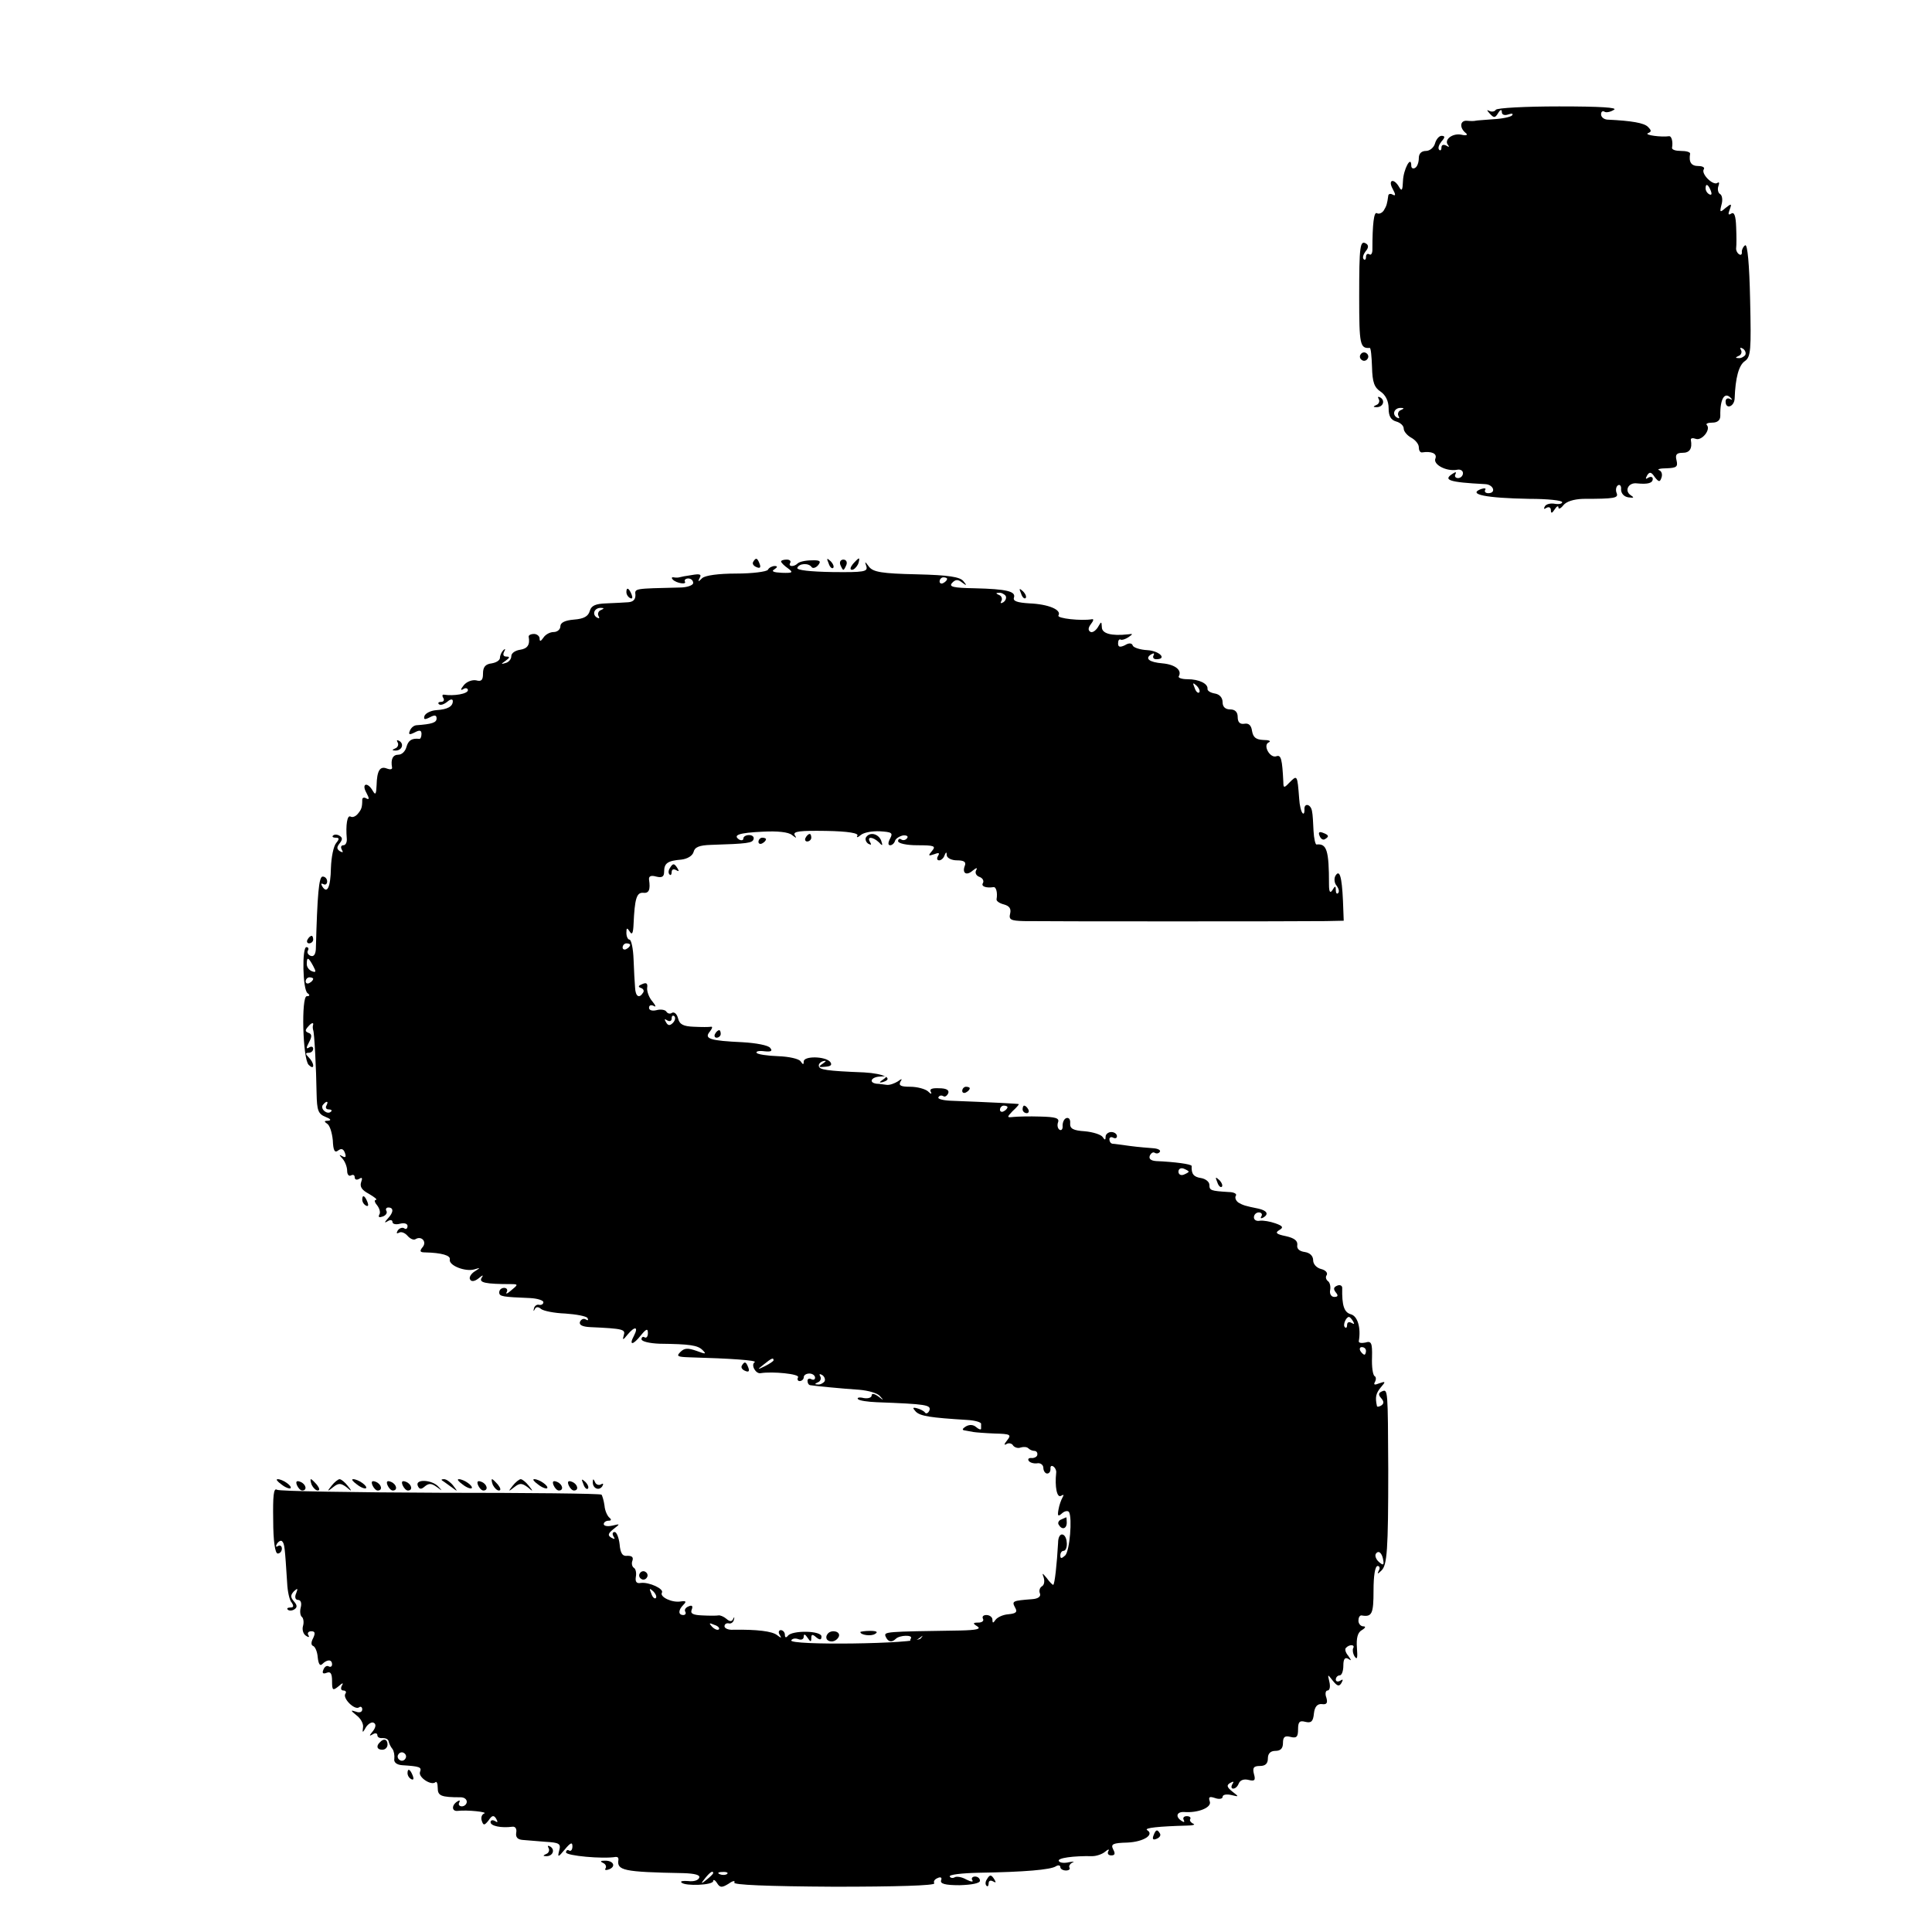 <?xml version="1.0" standalone="no"?>
<!DOCTYPE svg PUBLIC "-//W3C//DTD SVG 20010904//EN"
 "http://www.w3.org/TR/2001/REC-SVG-20010904/DTD/svg10.dtd">
<svg version="1.0" xmlns="http://www.w3.org/2000/svg"
 width="512pt" height="512pt" viewBox="0 0 512 512"
 preserveAspectRatio="xMidYMid meet">
<g transform="translate(0,512) scale(0.1,-0.1)"
fill="#000000" stroke="none">
<path d="M3964 4829 c-3 -5 -11 -6 -17 -3 -8 4 -7 2 1 -7 11 -12 14 -12 22 1
6 10 10 11 10 3 0 -7 7 -10 18 -6 9 3 13 2 9 -3 -4 -4 -27 -9 -50 -10 -23 -2
-44 -3 -47 -4 -3 -1 -13 -1 -23 0 -18 1 -20 -19 -2 -33 6 -5 0 -7 -12 -4 -24
5 -48 -14 -35 -28 4 -5 1 -5 -5 -1 -8 4 -13 2 -13 -5 0 -7 -3 -9 -6 -6 -4 4
-1 13 6 22 10 11 10 15 0 15 -6 0 -14 -9 -17 -20 -3 -11 -14 -20 -24 -20 -12
0 -19 -7 -19 -19 0 -11 -4 -23 -10 -26 -5 -3 -10 -1 -10 6 0 29 -21 -10 -22
-41 -1 -24 -3 -28 -10 -16 -14 25 -31 20 -17 -5 8 -15 8 -19 0 -15 -6 4 -12 2
-12 -3 -3 -21 -4 -26 -12 -39 -5 -7 -13 -10 -18 -7 -8 5 -12 -29 -12 -97 0
-10 -4 -15 -8 -12 -5 3 -9 0 -9 -7 0 -7 -3 -9 -6 -6 -4 4 -1 13 5 21 8 9 8 16
2 20 -17 11 -19 -5 -19 -141 0 -126 2 -137 28 -135 3 0 5 -23 6 -51 1 -40 6
-54 23 -65 13 -9 21 -25 21 -44 0 -21 6 -31 20 -35 11 -3 20 -11 20 -19 0 -7
9 -18 20 -24 11 -6 20 -17 20 -25 0 -8 3 -14 8 -14 26 4 41 -3 36 -16 -7 -16
29 -35 57 -30 9 2 16 -2 16 -9 0 -7 -6 -13 -13 -13 -7 0 -10 5 -7 10 3 6 1 7
-5 3 -30 -18 -14 -24 84 -29 22 -1 30 -24 8 -24 -7 0 -11 4 -8 9 3 4 -2 5 -11
2 -37 -14 13 -24 128 -26 48 0 87 -4 87 -9 0 -4 -9 -6 -20 -4 -11 2 -23 -1
-26 -7 -4 -7 -2 -8 4 -4 7 4 12 1 12 -6 0 -9 3 -9 10 2 5 8 10 11 10 5 0 -5 6
-3 13 6 8 10 27 16 52 17 85 0 95 2 89 16 -3 8 -1 17 4 20 5 3 9 -2 8 -11 0
-10 7 -19 19 -21 15 -2 17 -1 6 6 -17 12 -5 34 17 31 30 -3 42 1 42 12 0 5 -5
7 -12 3 -7 -5 -8 -3 -3 6 6 10 11 10 20 -4 11 -14 14 -14 18 -2 3 8 1 17 -6
20 -7 2 2 5 20 5 26 1 30 4 26 21 -4 15 0 20 16 20 19 0 26 11 22 34 -1 5 5 6
13 3 16 -6 41 25 29 37 -3 3 3 6 15 6 13 0 21 6 21 18 -1 46 12 66 29 46 4 -4
2 -4 -4 -1 -6 3 -11 0 -11 -7 0 -22 23 -14 24 8 2 55 11 88 27 99 16 11 17 30
14 162 -2 96 -7 148 -13 145 -5 -3 -9 -11 -9 -17 1 -7 -2 -10 -7 -7 -5 3 -9
11 -8 17 1 7 1 31 0 55 -1 30 -5 41 -13 36 -8 -5 -9 -2 -4 11 6 16 4 16 -11 4
-15 -13 -16 -12 -11 8 4 13 2 26 -4 29 -5 3 -7 13 -4 21 3 8 2 12 -3 8 -12 -7
-43 24 -36 36 4 5 -3 9 -14 9 -19 0 -26 10 -22 33 0 4 -10 7 -24 7 -14 0 -24
3 -24 8 3 16 -1 32 -8 31 -20 -3 -66 3 -56 8 10 4 10 7 0 17 -10 10 -42 16
-108 19 -9 1 -16 7 -16 14 0 7 4 10 9 7 4 -3 16 -1 25 5 12 6 -36 9 -145 9
-89 0 -165 -4 -168 -9z m570 -215 c3 -8 2 -12 -4 -9 -6 3 -10 10 -10 16 0 14
7 11 14 -7z m91 -435 c-4 -5 -12 -9 -18 -8 -9 0 -8 2 1 6 6 2 9 10 6 15 -4 7
-2 8 5 4 6 -4 9 -12 6 -17z m-913 -146 c-6 -2 -9 -10 -6 -15 4 -7 2 -8 -5 -4
-13 9 -5 26 12 25 9 0 8 -2 -1 -6z"/>
<path d="M3606 4181 c-4 -5 -2 -12 3 -15 5 -4 12 -2 15 3 4 5 2 12 -3 15 -5 4
-12 2 -15 -3z"/>
<path d="M3654 4062 c3 -5 0 -13 -6 -15 -9 -4 -10 -6 -1 -6 17 -1 25 16 12 25
-7 4 -9 3 -5 -4z"/>
<path d="M1996 3631 c-3 -5 1 -11 9 -14 9 -4 12 -1 8 9 -6 16 -10 17 -17 5z"/>
<path d="M2070 3632 c0 -3 8 -11 18 -18 15 -11 13 -13 -16 -12 -22 1 -29 4
-20 9 9 6 9 9 1 9 -6 0 -15 -4 -18 -10 -3 -5 -41 -10 -84 -10 -48 0 -82 -5
-90 -12 -11 -11 -12 -10 -7 0 6 10 1 12 -21 8 -15 -2 -30 -5 -33 -6 -3 -1 -9
-1 -15 0 -5 1 -6 -2 -2 -6 10 -10 38 -14 32 -5 -2 4 2 8 9 8 7 0 13 -5 13 -12
0 -6 -16 -12 -36 -12 -121 -3 -119 -2 -117 -20 0 -12 -6 -18 -19 -19 -11 -1
-37 -2 -58 -3 -29 -1 -40 -6 -44 -20 -4 -14 -15 -21 -42 -23 -24 -2 -36 -8
-36 -18 0 -8 -8 -15 -18 -15 -10 0 -22 -7 -27 -15 -7 -10 -10 -11 -10 -2 0 6
-7 12 -15 12 -8 0 -14 -3 -14 -7 4 -22 -3 -32 -23 -35 -13 -2 -23 -9 -23 -17
0 -8 -7 -16 -15 -18 -13 -4 -13 -3 0 6 11 8 12 11 2 11 -8 0 -10 5 -6 13 4 7
3 9 -2 4 -5 -5 -9 -14 -9 -20 0 -7 -10 -13 -22 -15 -17 -2 -23 -10 -23 -27 0
-17 -4 -22 -18 -18 -10 2 -25 -3 -33 -13 -9 -11 -9 -15 -1 -10 6 4 12 2 12 -3
0 -10 -38 -16 -63 -12 -5 1 -6 -3 -2 -9 3 -5 1 -10 -6 -10 -7 0 -9 -3 -6 -6 4
-4 13 -1 22 6 9 8 15 8 15 2 0 -14 -13 -22 -44 -24 -14 -1 -28 -8 -31 -15 -3
-10 0 -11 14 -4 13 7 18 6 18 -3 0 -11 -12 -15 -54 -18 -7 -1 -14 -7 -17 -15
-4 -10 -1 -11 13 -4 13 7 18 6 18 -4 0 -8 -3 -14 -6 -13 -20 2 -29 -4 -34 -22
-3 -11 -12 -20 -21 -20 -15 0 -21 -12 -17 -34 1 -5 -5 -6 -13 -3 -19 8 -27 -5
-28 -44 -1 -24 -3 -27 -10 -15 -14 25 -31 20 -17 -5 8 -15 8 -19 0 -15 -6 4
-11 2 -11 -3 0 -21 -2 -26 -12 -38 -6 -7 -14 -10 -19 -7 -9 5 -13 -23 -10 -58
1 -10 -3 -18 -9 -18 -6 0 -8 -5 -4 -12 4 -7 3 -8 -5 -4 -9 6 -9 11 -1 21 8 10
8 15 0 20 -6 4 -14 4 -17 1 -4 -3 -1 -6 7 -6 9 0 10 -3 1 -14 -7 -8 -13 -37
-14 -66 -1 -52 -10 -70 -23 -49 -4 7 -3 9 3 6 5 -3 10 0 10 7 0 7 -5 13 -12
13 -10 0 -14 -46 -18 -193 -1 -14 -6 -20 -14 -17 -7 3 -10 9 -7 14 3 5 1 9 -4
9 -12 0 -10 -113 3 -122 7 -5 6 -8 -2 -8 -15 0 -11 -166 5 -182 7 -7 12 -8 12
-2 0 6 -5 15 -12 22 -9 9 -9 12 0 12 7 0 12 5 12 11 0 5 -5 7 -11 3 -8 -5 -8
-1 0 14 8 15 8 22 -2 25 -9 4 -9 7 1 18 7 8 13 10 12 4 -2 -5 -1 -12 0 -15 3
-6 8 -100 9 -168 1 -45 4 -54 24 -62 13 -5 16 -9 7 -10 -11 0 -12 -2 -3 -8 7
-4 13 -24 15 -44 1 -27 5 -34 14 -27 8 6 14 5 18 -6 4 -11 2 -14 -7 -9 -9 5
-9 4 1 -7 6 -7 12 -21 12 -32 0 -10 5 -15 10 -12 6 3 10 1 10 -5 0 -6 5 -8 12
-4 8 5 9 2 5 -9 -4 -12 2 -21 21 -31 15 -9 23 -15 18 -16 -5 0 -3 -7 4 -15 6
-8 9 -19 5 -24 -3 -7 0 -8 9 -5 9 3 13 10 10 15 -3 5 0 9 5 9 15 0 14 -13 -1
-29 -10 -11 -10 -13 0 -7 6 4 12 3 12 -2 0 -6 9 -8 20 -5 12 3 20 0 20 -6 0
-7 -4 -10 -9 -6 -5 3 -13 0 -17 -6 -4 -7 -3 -9 3 -6 6 4 16 0 23 -8 7 -8 16
-12 21 -9 16 10 31 -7 19 -21 -9 -11 -7 -14 7 -14 43 -1 68 -8 65 -19 -3 -16
42 -33 65 -26 17 5 17 5 0 -6 -9 -6 -15 -16 -11 -21 3 -6 12 -5 22 3 12 10 14
10 8 1 -7 -12 11 -16 77 -16 21 0 21 -1 0 -18 -9 -8 -14 -9 -10 -3 3 6 0 11
-7 11 -7 0 -13 -5 -13 -12 0 -11 9 -12 82 -15 19 -1 35 -6 35 -11 0 -5 -5 -8
-11 -7 -6 2 -13 -3 -14 -10 -2 -7 -1 -8 2 -2 3 7 9 8 17 1 6 -5 35 -11 64 -12
29 -2 56 -7 59 -12 3 -6 1 -7 -4 -4 -6 4 -13 1 -16 -6 -3 -8 6 -13 27 -14 89
-4 94 -6 89 -22 -4 -13 -2 -13 10 2 19 23 30 22 17 -3 -14 -26 -3 -26 19 2 14
17 18 18 18 5 0 -9 -4 -14 -9 -11 -4 3 -8 0 -8 -5 0 -6 21 -11 48 -12 81 -1
101 -4 114 -17 11 -11 8 -11 -16 -2 -23 8 -32 8 -43 -3 -11 -11 -8 -13 24 -14
108 -3 181 -8 173 -13 -11 -7 3 -32 16 -29 31 5 104 -2 99 -11 -3 -5 -1 -10 4
-10 6 0 11 5 11 10 0 6 7 10 15 10 8 0 15 -5 15 -11 0 -5 -4 -7 -10 -4 -5 3
-10 1 -10 -4 0 -6 3 -12 8 -12 12 -2 83 -9 129 -12 24 -2 49 -9 55 -17 11 -12
10 -12 -4 -1 -11 8 -18 9 -18 3 0 -6 -10 -9 -21 -7 -12 3 -19 1 -15 -3 4 -4
26 -7 49 -8 132 -5 145 -7 140 -22 -3 -7 -9 -10 -12 -5 -3 4 -13 9 -21 11 -12
3 -12 1 -3 -9 12 -12 39 -16 136 -22 20 -1 37 -6 37 -10 0 -4 0 -10 0 -13 0
-4 -6 -2 -13 4 -8 7 -18 7 -27 2 -11 -7 -11 -10 -2 -11 6 -1 17 -3 22 -4 6 -1
31 -3 56 -4 42 -1 45 -3 33 -18 -8 -10 -9 -14 -2 -10 6 4 15 2 18 -4 4 -5 13
-8 20 -5 7 2 16 2 20 -2 4 -4 11 -7 16 -7 5 0 9 -4 8 -10 0 -5 -7 -9 -14 -9
-8 1 -12 -2 -9 -7 3 -5 13 -8 22 -7 9 2 17 -4 17 -12 0 -8 5 -15 10 -15 6 0 9
6 9 12 -1 7 2 10 7 7 5 -3 9 -11 8 -17 -4 -37 2 -68 13 -61 7 4 8 3 4 -4 -4
-7 -9 -21 -11 -33 -3 -17 -1 -19 10 -9 7 6 15 7 18 3 9 -16 2 -102 -10 -115
-10 -9 -13 -9 -13 0 0 7 4 12 8 12 13 0 12 38 -1 43 -7 3 -13 -6 -13 -22 -3
-55 -9 -111 -13 -111 -2 0 -10 8 -17 18 -12 14 -13 15 -8 1 3 -10 1 -20 -5
-23 -6 -4 -8 -12 -5 -19 3 -8 -5 -14 -21 -15 -52 -4 -54 -5 -45 -22 7 -12 3
-16 -18 -18 -14 -1 -29 -8 -34 -15 -6 -9 -8 -9 -8 1 0 6 -7 12 -16 12 -8 0
-12 -4 -9 -10 3 -5 -2 -10 -12 -10 -15 0 -16 -2 -3 -10 11 -7 -2 -10 -45 -11
-200 -3 -203 -3 -198 -16 6 -14 16 -17 27 -6 10 10 46 11 40 1 -7 -11 9 -10
24 2 9 7 9 7 2 -2 -12 -15 -352 -19 -343 -5 3 5 11 6 19 3 8 -3 14 0 14 7 0 8
4 6 10 -3 8 -12 10 -12 10 -1 0 10 3 11 13 2 10 -8 14 -7 14 2 0 16 -78 17
-89 2 -5 -6 -8 -5 -8 3 0 6 -5 12 -11 12 -5 0 -7 -6 -3 -12 6 -10 5 -10 -7 -1
-13 10 -52 15 -116 14 -13 -1 -23 4 -23 9 0 6 5 9 11 8 6 -2 13 3 14 10 2 7 1
8 -2 2 -3 -8 -9 -8 -18 0 -7 6 -17 10 -21 9 -5 -1 -24 -1 -43 0 -25 1 -32 5
-28 15 4 10 1 13 -8 9 -8 -3 -12 -9 -9 -14 3 -5 0 -9 -5 -9 -14 0 -14 13 0 27
9 9 7 11 -7 9 -23 -4 -56 12 -50 23 7 10 -34 29 -56 26 -11 -2 -15 3 -13 16 2
10 0 21 -5 24 -5 3 -7 12 -4 19 3 9 -1 13 -13 13 -13 -2 -19 6 -21 31 -2 17
-8 32 -13 32 -6 0 -7 -5 -3 -12 5 -7 3 -8 -6 -3 -10 6 -9 11 6 23 18 14 18 14
-3 9 -13 -3 -23 -1 -23 4 0 5 6 9 13 9 7 0 8 3 2 8 -5 4 -12 18 -13 32 -2 14
-6 27 -8 29 -3 3 -195 5 -427 5 -232 1 -427 4 -433 8 -9 6 -11 -17 -10 -80 0
-56 5 -89 12 -89 6 0 11 6 11 13 0 7 -5 10 -10 7 -6 -4 -7 -1 -3 6 5 7 11 10
14 6 6 -6 7 -16 13 -110 1 -22 6 -46 12 -52 6 -9 5 -13 -3 -13 -8 0 -11 -3 -7
-6 3 -3 11 -3 17 1 8 5 8 11 -1 21 -10 12 -9 17 0 27 10 9 11 8 6 -5 -5 -11
-2 -18 5 -18 7 0 10 -8 7 -20 -3 -11 -1 -22 3 -25 4 -3 6 -14 3 -24 -3 -10 1
-22 8 -26 7 -5 10 -4 6 2 -3 5 0 10 8 10 10 0 11 -5 5 -18 -6 -11 -6 -19 0
-21 5 -2 11 -15 12 -30 2 -18 6 -24 12 -18 13 13 26 13 26 -1 0 -5 -4 -8 -9
-5 -5 3 -11 -1 -14 -9 -4 -9 -1 -12 9 -8 10 4 14 -2 14 -22 0 -25 2 -26 17
-14 11 10 14 10 9 2 -4 -8 -2 -13 4 -13 6 0 9 -4 5 -9 -7 -12 24 -43 36 -36 5
4 9 1 9 -5 0 -7 -7 -10 -17 -6 -15 5 -14 3 2 -10 11 -8 19 -23 17 -32 -2 -15
-1 -15 8 1 6 9 16 15 21 11 6 -3 5 -12 -3 -22 -10 -12 -10 -14 0 -8 6 4 12 3
12 -2 0 -6 6 -9 14 -8 8 0 15 -3 16 -9 1 -5 5 -14 10 -20 4 -5 6 -17 5 -26 -2
-9 6 -16 21 -17 47 -3 52 -5 47 -18 -5 -14 30 -37 41 -27 3 3 6 -3 6 -15 0
-21 8 -25 61 -25 9 0 16 -5 16 -12 0 -6 -6 -12 -13 -12 -7 0 -10 5 -7 10 3 6
1 7 -5 3 -16 -10 -15 -27 1 -25 25 3 82 -3 70 -7 -7 -3 -9 -12 -6 -20 4 -12 7
-12 18 2 9 14 14 14 20 4 5 -9 4 -11 -3 -6 -7 4 -12 2 -12 -3 0 -10 28 -16 58
-12 8 1 12 -6 10 -16 -2 -12 4 -18 17 -19 11 -1 38 -3 61 -5 36 -2 41 -5 36
-23 -5 -19 -3 -19 15 3 15 18 20 20 20 8 0 -9 -4 -14 -9 -11 -4 3 -8 0 -8 -5
0 -9 98 -18 132 -12 5 0 7 -2 7 -7 -5 -29 12 -33 172 -36 31 -1 45 -5 42 -12
-2 -7 -15 -11 -29 -9 -14 1 -22 0 -18 -4 10 -10 84 -7 84 4 0 5 5 3 10 -5 8
-13 13 -13 31 -2 11 8 18 9 15 3 -4 -6 84 -10 265 -11 162 0 268 3 265 9 -3 5
1 11 9 14 8 4 12 1 9 -6 -3 -9 10 -13 49 -13 32 1 54 5 54 12 0 6 -6 11 -13
11 -7 0 -11 -5 -7 -10 3 -5 -4 -4 -16 2 -12 7 -26 9 -31 6 -5 -3 -11 -2 -13 2
-3 5 32 9 76 10 123 2 191 8 205 17 6 4 12 3 12 -2 0 -5 7 -9 15 -9 8 0 12 4
9 8 -2 4 2 10 8 13 7 3 3 3 -9 1 -12 -3 -24 -2 -27 3 -5 8 38 14 89 13 10 0
26 5 34 12 8 7 12 7 8 1 -3 -6 0 -11 8 -11 10 0 11 5 5 16 -7 14 -1 17 38 18
43 2 72 21 52 33 -9 6 32 10 105 12 17 0 24 3 17 5 -6 3 -10 8 -8 12 3 4 -1 8
-9 8 -8 0 -11 -5 -8 -10 3 -6 1 -7 -5 -3 -18 11 -14 25 6 24 37 -3 74 12 68
28 -4 12 -1 14 14 9 11 -4 20 -2 20 3 0 6 10 8 23 5 21 -5 21 -5 3 9 -15 12
-16 17 -6 23 9 5 11 4 6 -3 -4 -7 -3 -12 2 -12 6 0 12 6 15 14 4 9 14 12 26 9
16 -4 19 -1 14 16 -4 16 -1 21 16 21 14 0 21 6 21 20 0 13 7 20 20 20 14 0 20
7 20 21 0 16 5 20 20 16 16 -4 20 0 20 20 0 20 4 24 19 20 16 -4 21 1 23 22 2
18 9 26 21 25 13 -2 16 3 12 17 -4 10 -2 19 3 19 6 0 8 10 5 23 -5 21 -5 21 9
3 12 -15 17 -16 23 -6 5 9 4 11 -3 6 -7 -4 -12 -2 -12 3 0 6 5 11 10 11 6 0
10 12 10 26 0 17 4 23 13 18 9 -6 9 -5 0 8 -7 8 -10 18 -6 21 9 10 25 9 19 -1
-2 -4 -1 -14 4 -22 7 -10 8 -3 6 23 -2 26 2 41 13 47 10 6 11 10 4 10 -7 0
-13 7 -13 15 0 8 3 14 8 14 28 -5 32 4 32 66 0 39 4 65 11 65 5 0 7 -6 3 -12
-5 -10 -3 -10 7 0 15 14 18 54 18 267 -1 212 -1 214 -16 208 -10 -4 -11 -9 -3
-18 8 -9 8 -15 0 -20 -5 -3 -11 -4 -11 -1 -5 23 -3 33 10 49 14 16 13 17 -4
11 -12 -5 -16 -4 -11 4 3 6 3 13 -1 15 -5 3 -8 25 -7 50 1 39 -2 44 -18 39
-10 -2 -18 -1 -17 4 6 35 -3 66 -21 71 -18 5 -24 23 -23 70 0 6 -6 9 -13 6
-10 -4 -11 -9 -4 -18 7 -8 6 -12 -4 -12 -8 0 -13 8 -11 18 2 10 -1 21 -6 24
-5 4 -7 11 -3 16 3 6 -3 13 -15 16 -12 3 -21 13 -21 23 0 12 -9 20 -22 22 -15
2 -22 9 -20 19 1 11 -8 18 -30 23 -25 5 -30 9 -18 16 12 7 10 11 -10 18 -14 5
-32 8 -41 7 -9 -2 -16 2 -16 9 0 7 6 13 13 13 7 0 10 -5 7 -10 -4 -6 -1 -7 6
-3 14 9 8 18 -14 23 -35 7 -41 9 -53 16 -7 5 -10 13 -7 18 4 5 -5 10 -19 10
-47 3 -51 4 -51 19 0 8 -10 16 -22 18 -20 3 -26 11 -25 32 0 5 -46 11 -94 13
-14 1 -20 6 -17 14 3 7 9 11 13 8 5 -3 11 -2 14 3 2 4 -5 8 -17 9 -12 1 -40 3
-62 6 -22 3 -43 6 -47 6 -5 1 -8 6 -8 12 0 5 5 7 10 4 6 -3 10 -1 10 4 0 6 -7
11 -15 11 -8 0 -15 -6 -15 -12 0 -10 -2 -10 -8 -1 -4 6 -25 13 -47 15 -31 2
-40 7 -39 21 1 10 -3 16 -10 14 -6 -2 -10 -11 -10 -20 1 -9 -3 -14 -8 -11 -5
3 -7 12 -4 20 4 11 -7 14 -47 15 -29 1 -61 0 -71 -1 -18 -2 -18 -1 -3 15 10 9
17 17 17 19 0 1 -76 5 -182 9 -20 1 -34 5 -31 9 2 5 8 6 13 3 4 -3 10 1 13 8
3 8 -5 13 -24 13 -19 1 -27 -2 -22 -10 3 -6 0 -6 -8 2 -7 6 -28 12 -47 12 -24
0 -31 3 -26 13 6 9 4 9 -7 1 -8 -5 -21 -10 -29 -9 -8 1 -21 3 -27 3 -22 3 -14
18 9 19 19 2 20 0 8 -8 -10 -7 -11 -9 -2 -7 33 9 5 23 -48 26 -100 4 -119 7
-120 17 -1 5 4 11 12 13 9 2 8 0 -2 -7 -12 -8 -11 -10 7 -8 15 1 19 5 13 13
-13 15 -70 16 -70 1 0 -9 -2 -9 -8 0 -4 7 -31 13 -60 14 -29 1 -55 5 -57 9 -2
4 7 6 21 4 18 -2 22 1 15 9 -5 7 -38 13 -73 15 -86 4 -103 9 -87 28 7 9 8 14
3 13 -5 -1 -25 -1 -45 0 -28 1 -38 6 -42 22 -3 12 -10 18 -16 15 -5 -4 -12 -2
-15 3 -3 5 -15 7 -26 4 -12 -3 -20 0 -20 6 0 7 5 9 13 5 6 -4 5 1 -4 12 -9 10
-15 27 -14 36 2 12 -2 15 -13 10 -10 -4 -12 -7 -4 -10 7 -2 10 -8 6 -13 -10
-16 -20 -10 -21 14 -1 12 -3 46 -4 75 -1 28 -6 52 -11 52 -4 0 -8 8 -8 18 0
14 2 14 9 3 6 -10 9 -4 10 20 3 67 8 84 25 83 16 -2 20 8 16 35 -1 9 5 12 19
8 16 -4 21 0 21 13 0 23 10 29 46 32 16 2 29 10 32 20 3 13 15 18 46 19 98 3
110 5 113 15 2 6 -3 11 -12 11 -8 0 -15 -4 -15 -9 0 -5 -5 -6 -11 -3 -18 12
-1 18 63 21 38 2 68 -1 77 -9 12 -9 13 -9 7 0 -5 10 14 12 83 11 59 -1 88 -6
83 -13 -3 -5 1 -5 9 2 8 7 31 11 51 10 31 -2 35 -4 27 -19 -6 -11 -6 -18 0
-18 5 0 11 5 13 12 2 6 12 12 21 14 9 1 15 -2 11 -7 -3 -5 -10 -7 -15 -4 -5 4
-9 1 -9 -4 0 -6 22 -11 51 -11 45 0 50 -2 39 -15 -11 -13 -10 -14 5 -9 13 5
16 4 11 -4 -4 -7 -3 -12 3 -12 5 0 12 6 14 13 4 10 6 10 6 0 1 -7 13 -13 27
-13 18 0 25 -4 21 -14 -8 -20 4 -28 21 -13 10 8 13 8 9 1 -4 -7 0 -15 9 -18 8
-3 12 -10 9 -16 -6 -9 8 -14 28 -11 7 1 11 -15 8 -32 -1 -5 8 -11 20 -14 14
-4 19 -11 16 -24 -4 -16 1 -19 36 -20 52 -1 734 -1 800 0 l48 1 -2 53 c-3 65
-9 84 -20 66 -4 -7 -3 -19 3 -26 6 -8 8 -16 4 -20 -3 -3 -6 0 -6 8 0 12 -2 12
-9 0 -6 -9 -9 -5 -9 15 0 91 -6 109 -33 106 -3 -1 -7 16 -8 36 -1 20 -2 44 -4
52 -3 20 -22 23 -20 4 0 -9 -2 -12 -5 -9 -4 4 -8 21 -9 38 -5 65 -5 64 -27 42
-13 -14 -15 -13 -15 2 -3 61 -6 73 -18 69 -17 -7 -38 30 -20 37 6 3 0 6 -15 6
-20 1 -27 7 -30 24 -2 15 -9 21 -20 19 -12 -2 -18 4 -18 18 0 13 -7 20 -20 20
-13 0 -20 7 -20 19 0 12 -8 21 -20 23 -12 2 -20 7 -20 12 2 14 -22 26 -53 26
-16 0 -26 4 -23 8 9 16 -10 31 -43 34 -36 3 -48 13 -30 24 7 4 9 3 6 -3 -3 -5
0 -10 7 -10 30 0 9 22 -23 24 -20 1 -37 7 -39 12 -2 7 -10 8 -21 1 -13 -6 -18
-5 -18 5 0 8 3 12 7 10 3 -2 12 1 20 6 13 9 13 10 0 8 -45 -5 -70 2 -70 19 -1
16 -1 16 -11 -1 -6 -9 -15 -15 -20 -11 -6 4 -5 11 2 20 7 9 8 14 3 13 -28 -5
-94 2 -89 10 9 15 -27 30 -77 32 -32 2 -44 6 -41 15 6 17 -20 23 -104 25 -57
1 -69 4 -60 14 9 10 16 10 27 1 12 -9 13 -8 3 4 -9 11 -38 16 -124 18 -92 2
-115 6 -126 20 -11 15 -12 15 -7 1 4 -14 -6 -16 -90 -15 -59 1 -95 5 -93 11 4
12 30 14 38 2 3 -4 11 -2 17 5 9 11 5 14 -18 13 -16 0 -32 -4 -36 -8 -10 -10
-26 -9 -20 1 3 5 -1 9 -9 9 -8 0 -15 -2 -15 -5z m440 -46 c0 -3 -4 -8 -10 -11
-5 -3 -10 -1 -10 4 0 6 5 11 10 11 6 0 10 -2 10 -4z m155 -45 c3 -5 0 -13 -6
-17 -7 -4 -9 -3 -5 4 3 5 0 13 -6 15 -9 4 -10 6 -1 6 6 1 14 -3 18 -8z m-1073
-38 c-6 -2 -9 -10 -6 -15 4 -7 2 -8 -5 -4 -13 9 -5 26 12 25 9 0 8 -2 -1 -6z
m1586 -218 c-3 -3 -9 2 -12 12 -6 14 -5 15 5 6 7 -7 10 -15 7 -18z m-1508
-669 c0 -3 -4 -8 -10 -11 -5 -3 -10 -1 -10 4 0 6 5 11 10 11 6 0 10 -2 10 -4z
m-840 -56 c8 -15 8 -18 -3 -14 -8 3 -14 11 -14 19 0 20 4 19 17 -5z m0 -34 c0
-3 -4 -8 -10 -11 -5 -3 -10 -1 -10 4 0 6 5 11 10 11 6 0 10 -2 10 -4z m953
-117 c-8 -8 -13 -7 -18 2 -5 8 -4 10 3 5 7 -4 12 -2 12 5 0 7 3 9 7 6 4 -4 2
-12 -4 -18z m-918 -219 c-3 -5 -1 -10 6 -10 7 0 10 -3 6 -6 -9 -9 -28 6 -22
17 4 5 8 9 11 9 3 0 2 -4 -1 -10z m1805 -4 c0 -3 -4 -8 -10 -11 -5 -3 -10 -1
-10 4 0 6 5 11 10 11 6 0 10 -2 10 -4z m480 -171 c0 -2 -6 -5 -13 -8 -8 -3
-14 1 -14 8 0 7 6 11 14 8 7 -3 13 -6 13 -8z m436 -397 c4 -7 3 -8 -4 -4 -7 4
-12 2 -12 -5 0 -7 -3 -10 -6 -6 -6 5 3 27 11 27 2 0 7 -5 11 -12z m34 -78 c0
-5 -2 -10 -4 -10 -3 0 -8 5 -11 10 -3 6 -1 10 4 10 6 0 11 -4 11 -10z m-1570
-25 c0 -2 -10 -9 -22 -15 -22 -11 -22 -10 -4 4 21 17 26 19 26 11z m135 -56
c-4 -5 -12 -9 -18 -8 -9 0 -8 2 1 6 6 2 9 10 6 15 -4 7 -2 8 5 4 6 -4 9 -12 6
-17z m1481 -475 c2 -12 -1 -13 -12 -3 -7 6 -11 16 -8 21 7 11 17 3 20 -18z
m-1928 -99 c-3 -3 -9 2 -12 12 -6 14 -5 15 5 6 7 -7 10 -15 7 -18z m167 -83
c-3 -3 -11 0 -18 7 -9 10 -8 11 6 5 10 -3 15 -9 12 -12z m-831 -343 c-3 -5
-10 -7 -15 -3 -5 3 -7 10 -3 15 3 5 10 7 15 3 5 -3 7 -10 3 -15z m816 -303 c0
-2 -8 -10 -17 -17 -16 -13 -17 -12 -4 4 13 16 21 21 21 13z m37 -2 c-3 -3 -12
-4 -19 -1 -8 3 -5 6 6 6 11 1 17 -2 13 -5z"/>
<path d="M2196 3627 c3 -10 9 -15 12 -12 3 3 0 11 -7 18 -10 9 -11 8 -5 -6z"/>
<path d="M2227 3623 c3 -7 6 -13 8 -13 2 0 5 6 8 13 3 8 -1 14 -8 14 -7 0 -11
-6 -8 -14z"/>
<path d="M2260 3625 c-7 -9 -8 -15 -2 -15 5 0 12 7 16 15 3 8 4 15 2 15 -2 0
-9 -7 -16 -15z"/>
<path d="M1660 3551 c0 -6 4 -13 10 -16 6 -3 7 1 4 9 -7 18 -14 21 -14 7z"/>
<path d="M2706 3547 c3 -10 9 -15 12 -12 3 3 0 11 -7 18 -10 9 -11 8 -5 -6z"/>
<path d="M1054 3152 c3 -5 0 -13 -6 -15 -9 -4 -10 -6 -1 -6 17 -1 25 16 12 25
-7 4 -9 3 -5 -4z"/>
<path d="M3497 2905 c3 -8 9 -12 14 -9 12 7 11 11 -5 17 -10 4 -13 1 -9 -8z"/>
<path d="M2135 2900 c-3 -5 -1 -10 4 -10 6 0 11 5 11 10 0 6 -2 10 -4 10 -3 0
-8 -4 -11 -10z"/>
<path d="M2295 2901 c-3 -5 0 -13 6 -17 8 -4 9 -3 5 4 -10 16 7 15 23 0 10
-11 11 -10 6 5 -8 18 -30 23 -40 8z"/>
<path d="M2010 2889 c0 -5 5 -7 10 -4 6 3 10 8 10 11 0 2 -4 4 -10 4 -5 0 -10
-5 -10 -11z"/>
<path d="M1775 2819 c-4 -6 -4 -13 -1 -16 3 -4 6 -1 6 6 0 7 5 9 12 5 7 -4 8
-3 4 4 -9 15 -13 15 -21 1z"/>
<path d="M815 2630 c-3 -5 -1 -10 4 -10 6 0 11 5 11 10 0 6 -2 10 -4 10 -3 0
-8 -4 -11 -10z"/>
<path d="M1895 2380 c-3 -5 -1 -10 4 -10 6 0 11 5 11 10 0 6 -2 10 -4 10 -3 0
-8 -4 -11 -10z"/>
<path d="M2550 2229 c0 -5 5 -7 10 -4 6 3 10 8 10 11 0 2 -4 4 -10 4 -5 0 -10
-5 -10 -11z"/>
<path d="M2710 2180 c0 -5 5 -10 11 -10 5 0 7 5 4 10 -3 6 -8 10 -11 10 -2 0
-4 -4 -4 -10z"/>
<path d="M3226 1987 c3 -10 9 -15 12 -12 3 3 0 11 -7 18 -10 9 -11 8 -5 -6z"/>
<path d="M960 1941 c0 -6 4 -13 10 -16 6 -3 7 1 4 9 -7 18 -14 21 -14 7z"/>
<path d="M1966 1501 c-3 -5 1 -11 9 -14 9 -4 12 -1 8 9 -6 16 -10 17 -17 5z"/>
<path d="M746 1186 c10 -8 21 -12 24 -10 5 6 -21 24 -34 24 -6 0 -1 -6 10 -14z"/>
<path d="M787 1184 c3 -7 9 -14 14 -14 14 0 10 17 -5 23 -10 4 -13 1 -9 -9z"/>
<path d="M826 1185 c4 -8 11 -15 16 -15 6 0 5 6 -2 15 -7 8 -14 15 -16 15 -2
0 -1 -7 2 -15z"/>
<path d="M879 1183 c-13 -16 -12 -17 4 -4 14 11 20 11 35 0 15 -13 16 -12 3 4
-7 9 -17 17 -21 17 -4 0 -14 -8 -21 -17z"/>
<path d="M946 1186 c10 -8 21 -12 24 -10 5 6 -21 24 -34 24 -6 0 -1 -6 10 -14z"/>
<path d="M987 1184 c3 -7 9 -14 14 -14 14 0 10 17 -5 23 -10 4 -13 1 -9 -9z"/>
<path d="M1027 1184 c3 -7 9 -14 14 -14 14 0 10 17 -5 23 -10 4 -13 1 -9 -9z"/>
<path d="M1067 1184 c3 -7 9 -14 14 -14 14 0 10 17 -5 23 -10 4 -13 1 -9 -9z"/>
<path d="M1107 1183 c4 -10 9 -11 19 -2 11 9 18 8 32 -2 15 -11 15 -11 4 1
-17 19 -62 21 -55 3z"/>
<path d="M1171 1197 c2 -1 13 -9 24 -17 19 -14 19 -14 6 3 -7 9 -18 17 -24 17
-6 0 -8 -1 -6 -3z"/>
<path d="M1226 1186 c10 -8 21 -12 24 -10 5 6 -21 24 -34 24 -6 0 -1 -6 10
-14z"/>
<path d="M1267 1184 c3 -7 9 -14 14 -14 14 0 10 17 -5 23 -10 4 -13 1 -9 -9z"/>
<path d="M1306 1185 c4 -8 11 -15 16 -15 6 0 5 6 -2 15 -7 8 -14 15 -16 15 -2
0 -1 -7 2 -15z"/>
<path d="M1359 1183 c-13 -16 -12 -17 4 -4 14 11 20 11 35 0 15 -13 16 -12 3
4 -7 9 -17 17 -21 17 -4 0 -14 -8 -21 -17z"/>
<path d="M1426 1186 c10 -8 21 -12 24 -10 5 6 -21 24 -34 24 -6 0 -1 -6 10
-14z"/>
<path d="M1467 1184 c3 -7 9 -14 14 -14 14 0 10 17 -5 23 -10 4 -13 1 -9 -9z"/>
<path d="M1507 1184 c3 -7 9 -14 14 -14 14 0 10 17 -5 23 -10 4 -13 1 -9 -9z"/>
<path d="M1546 1187 c3 -10 9 -15 12 -12 3 3 0 11 -7 18 -10 9 -11 8 -5 -6z"/>
<path d="M1571 1193 c-1 -17 16 -25 25 -12 4 7 3 9 -4 5 -5 -3 -13 0 -15 6 -4
9 -6 10 -6 1z"/>
<path d="M2812 1093 c-6 -2 -10 -9 -6 -14 8 -14 21 -11 21 6 0 8 -1 15 -1 14
-1 0 -7 -3 -14 -6z"/>
<path d="M1696 951 c-4 -5 -2 -12 3 -15 5 -4 12 -2 15 3 4 5 2 12 -3 15 -5 4
-12 2 -15 -3z"/>
<path d="M2195 792 c-10 -10 -5 -22 9 -22 8 0 16 6 19 13 5 13 -17 19 -28 9z"/>
<path d="M2280 795 c0 -8 29 -12 39 -5 9 5 4 8 -13 8 -14 0 -26 -2 -26 -3z"/>
<path d="M1007 503 c-11 -10 -8 -20 6 -20 8 0 14 6 14 14 0 14 -10 17 -20 6z"/>
<path d="M1080 421 c0 -6 4 -13 10 -16 6 -3 7 1 4 9 -7 18 -14 21 -14 7z"/>
<path d="M3057 256 c-4 -10 -1 -13 8 -9 8 3 12 9 9 14 -7 12 -11 11 -17 -5z"/>
<path d="M1454 222 c3 -5 0 -13 -6 -15 -9 -4 -10 -6 -1 -6 17 -1 25 16 12 25
-7 4 -9 3 -5 -4z"/>
<path d="M1598 183 c6 -2 10 -9 7 -14 -4 -5 1 -6 9 -3 20 8 11 24 -12 23 -11
0 -12 -2 -4 -6z"/>
<path d="M2615 139 c-4 -6 -4 -13 -1 -16 3 -4 6 -1 6 6 0 7 5 9 12 5 7 -4 8
-3 4 4 -9 15 -13 15 -21 1z"/>
</g>
</svg>
